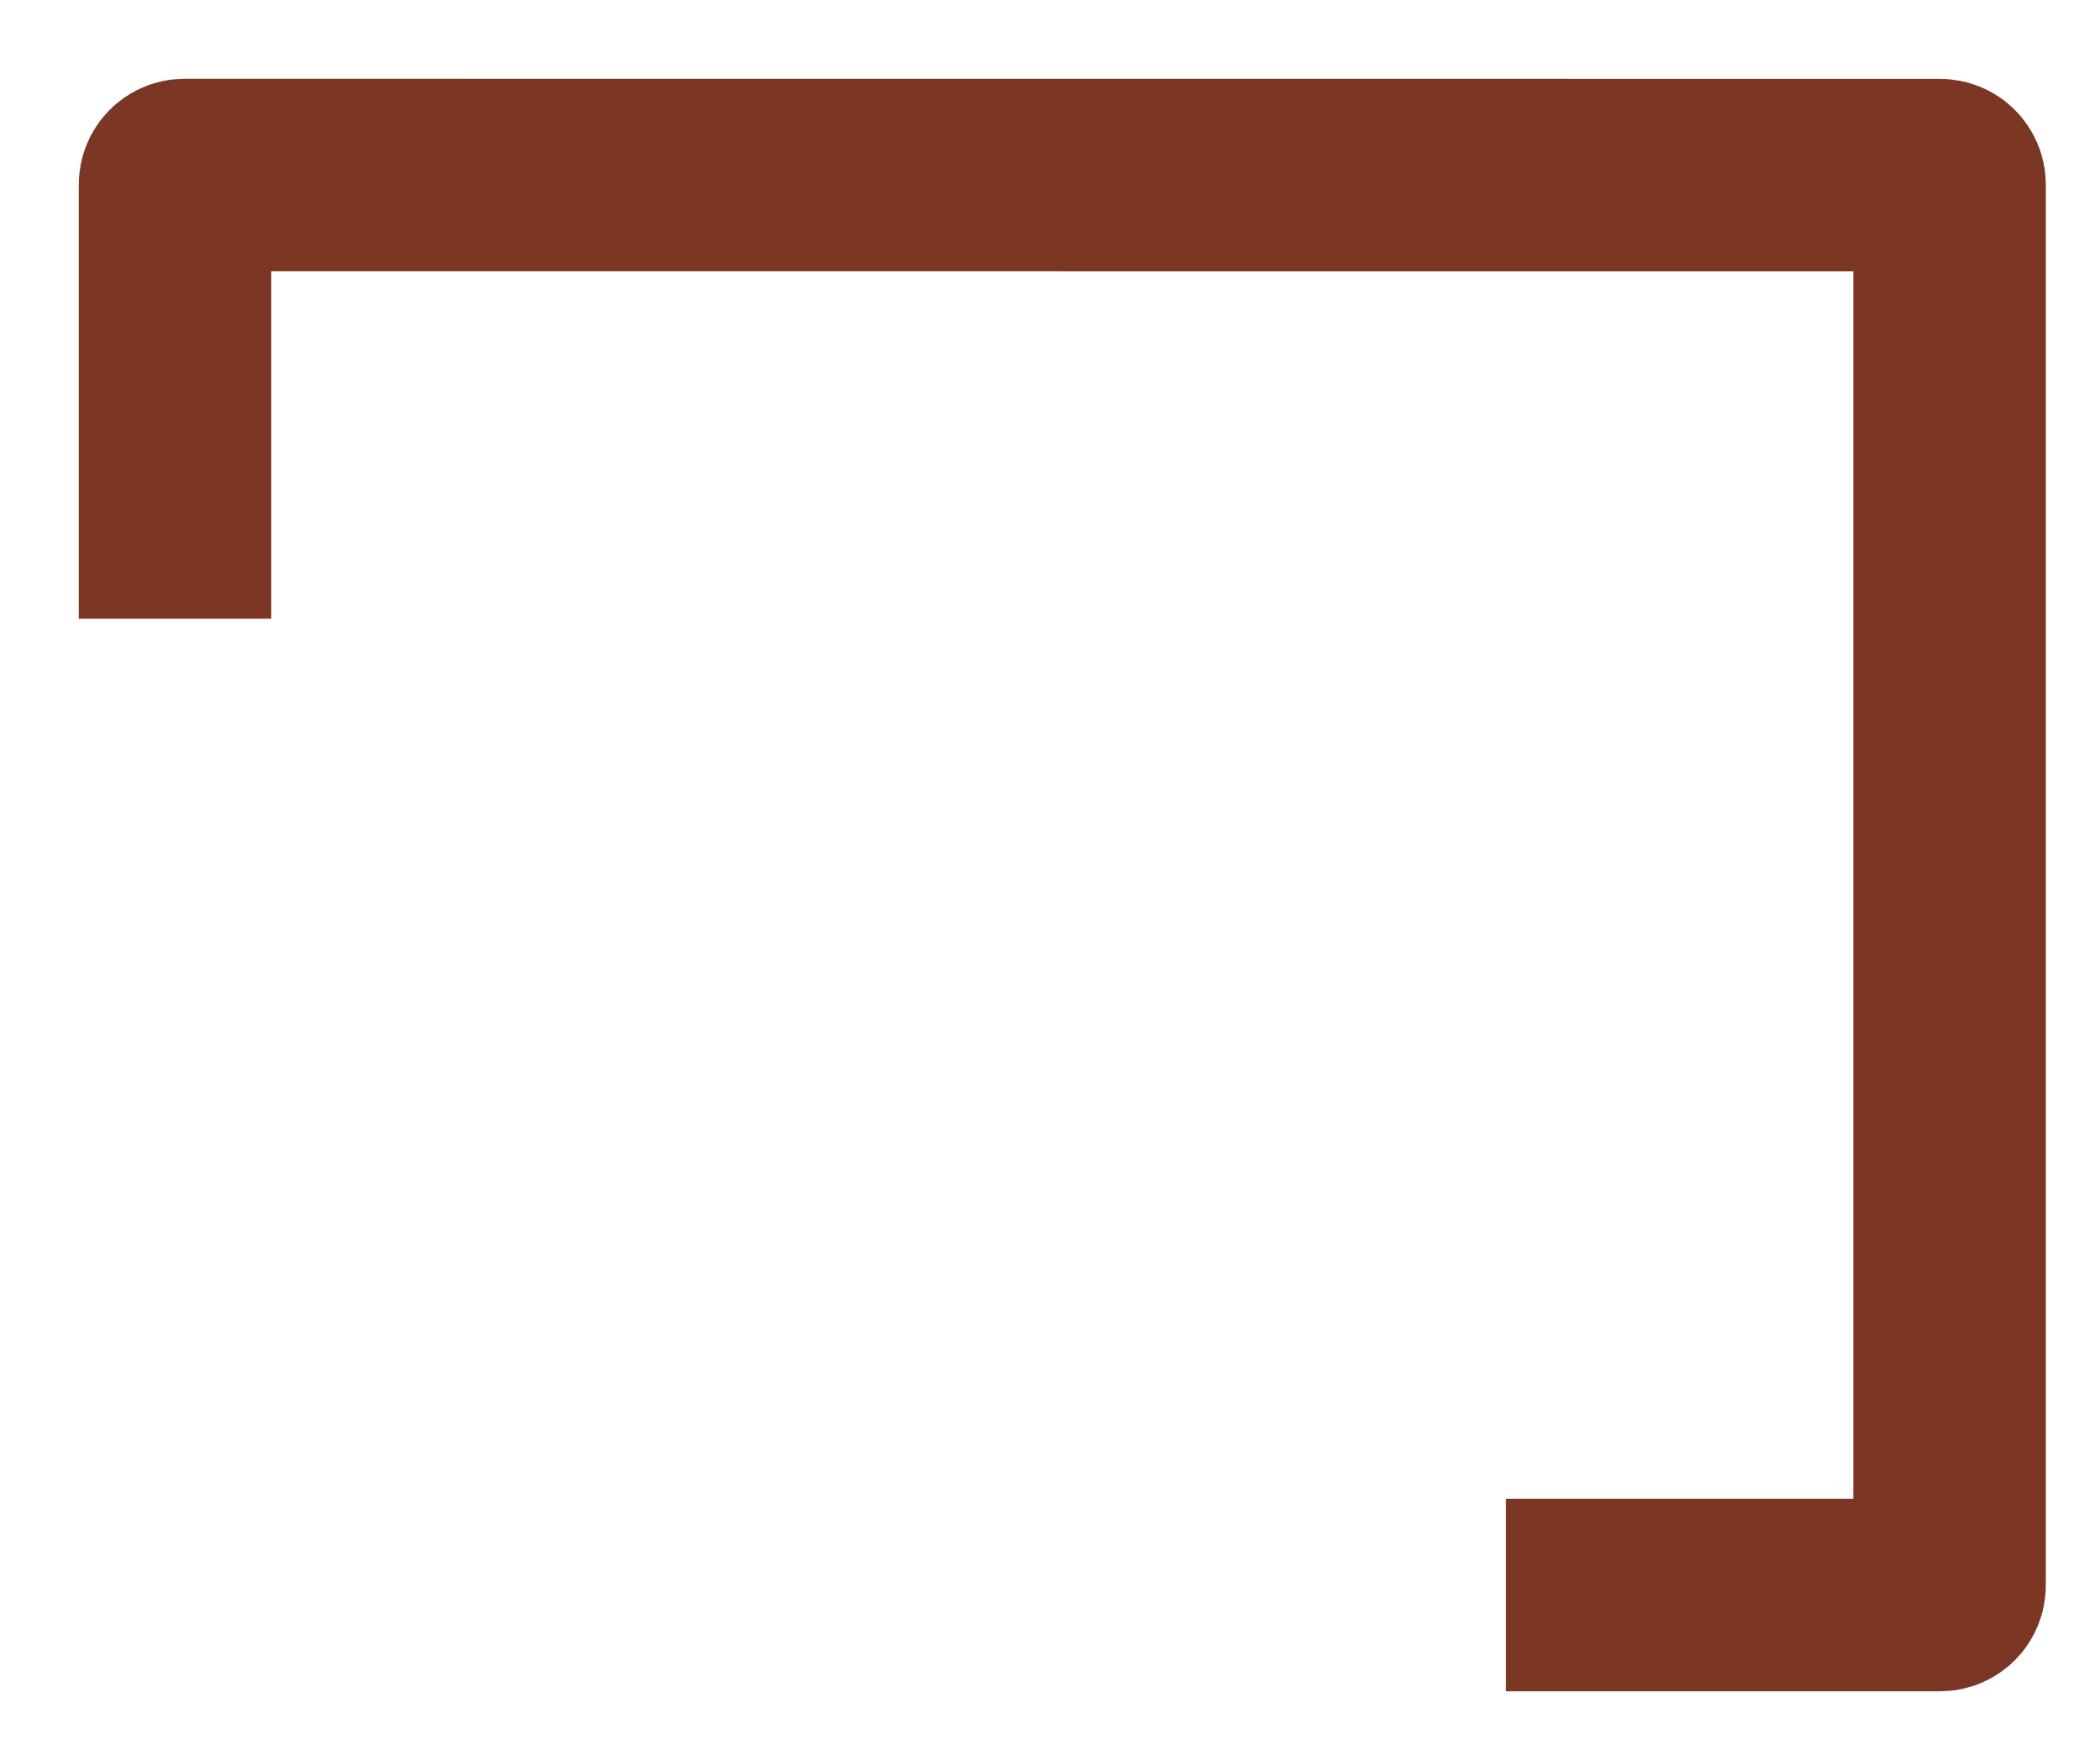 <?xml version="1.0" encoding="utf-8"?>
<svg xmlns="http://www.w3.org/2000/svg" fill="none" height="100%" overflow="visible" preserveAspectRatio="none" style="display: block;" viewBox="0 0 24 20" width="100%">
<path d="M2 7.07L2 2.11C2 2.049 2.049 2 2.11 2L22.171 2.001C22.232 2.001 22.281 2.05 22.281 2.111L22.281 18.116C22.281 18.177 22.232 18.226 22.171 18.226H17.211" id="Rectangle 4" stroke="#7C3624" stroke-width="2.2"/>
</svg>
